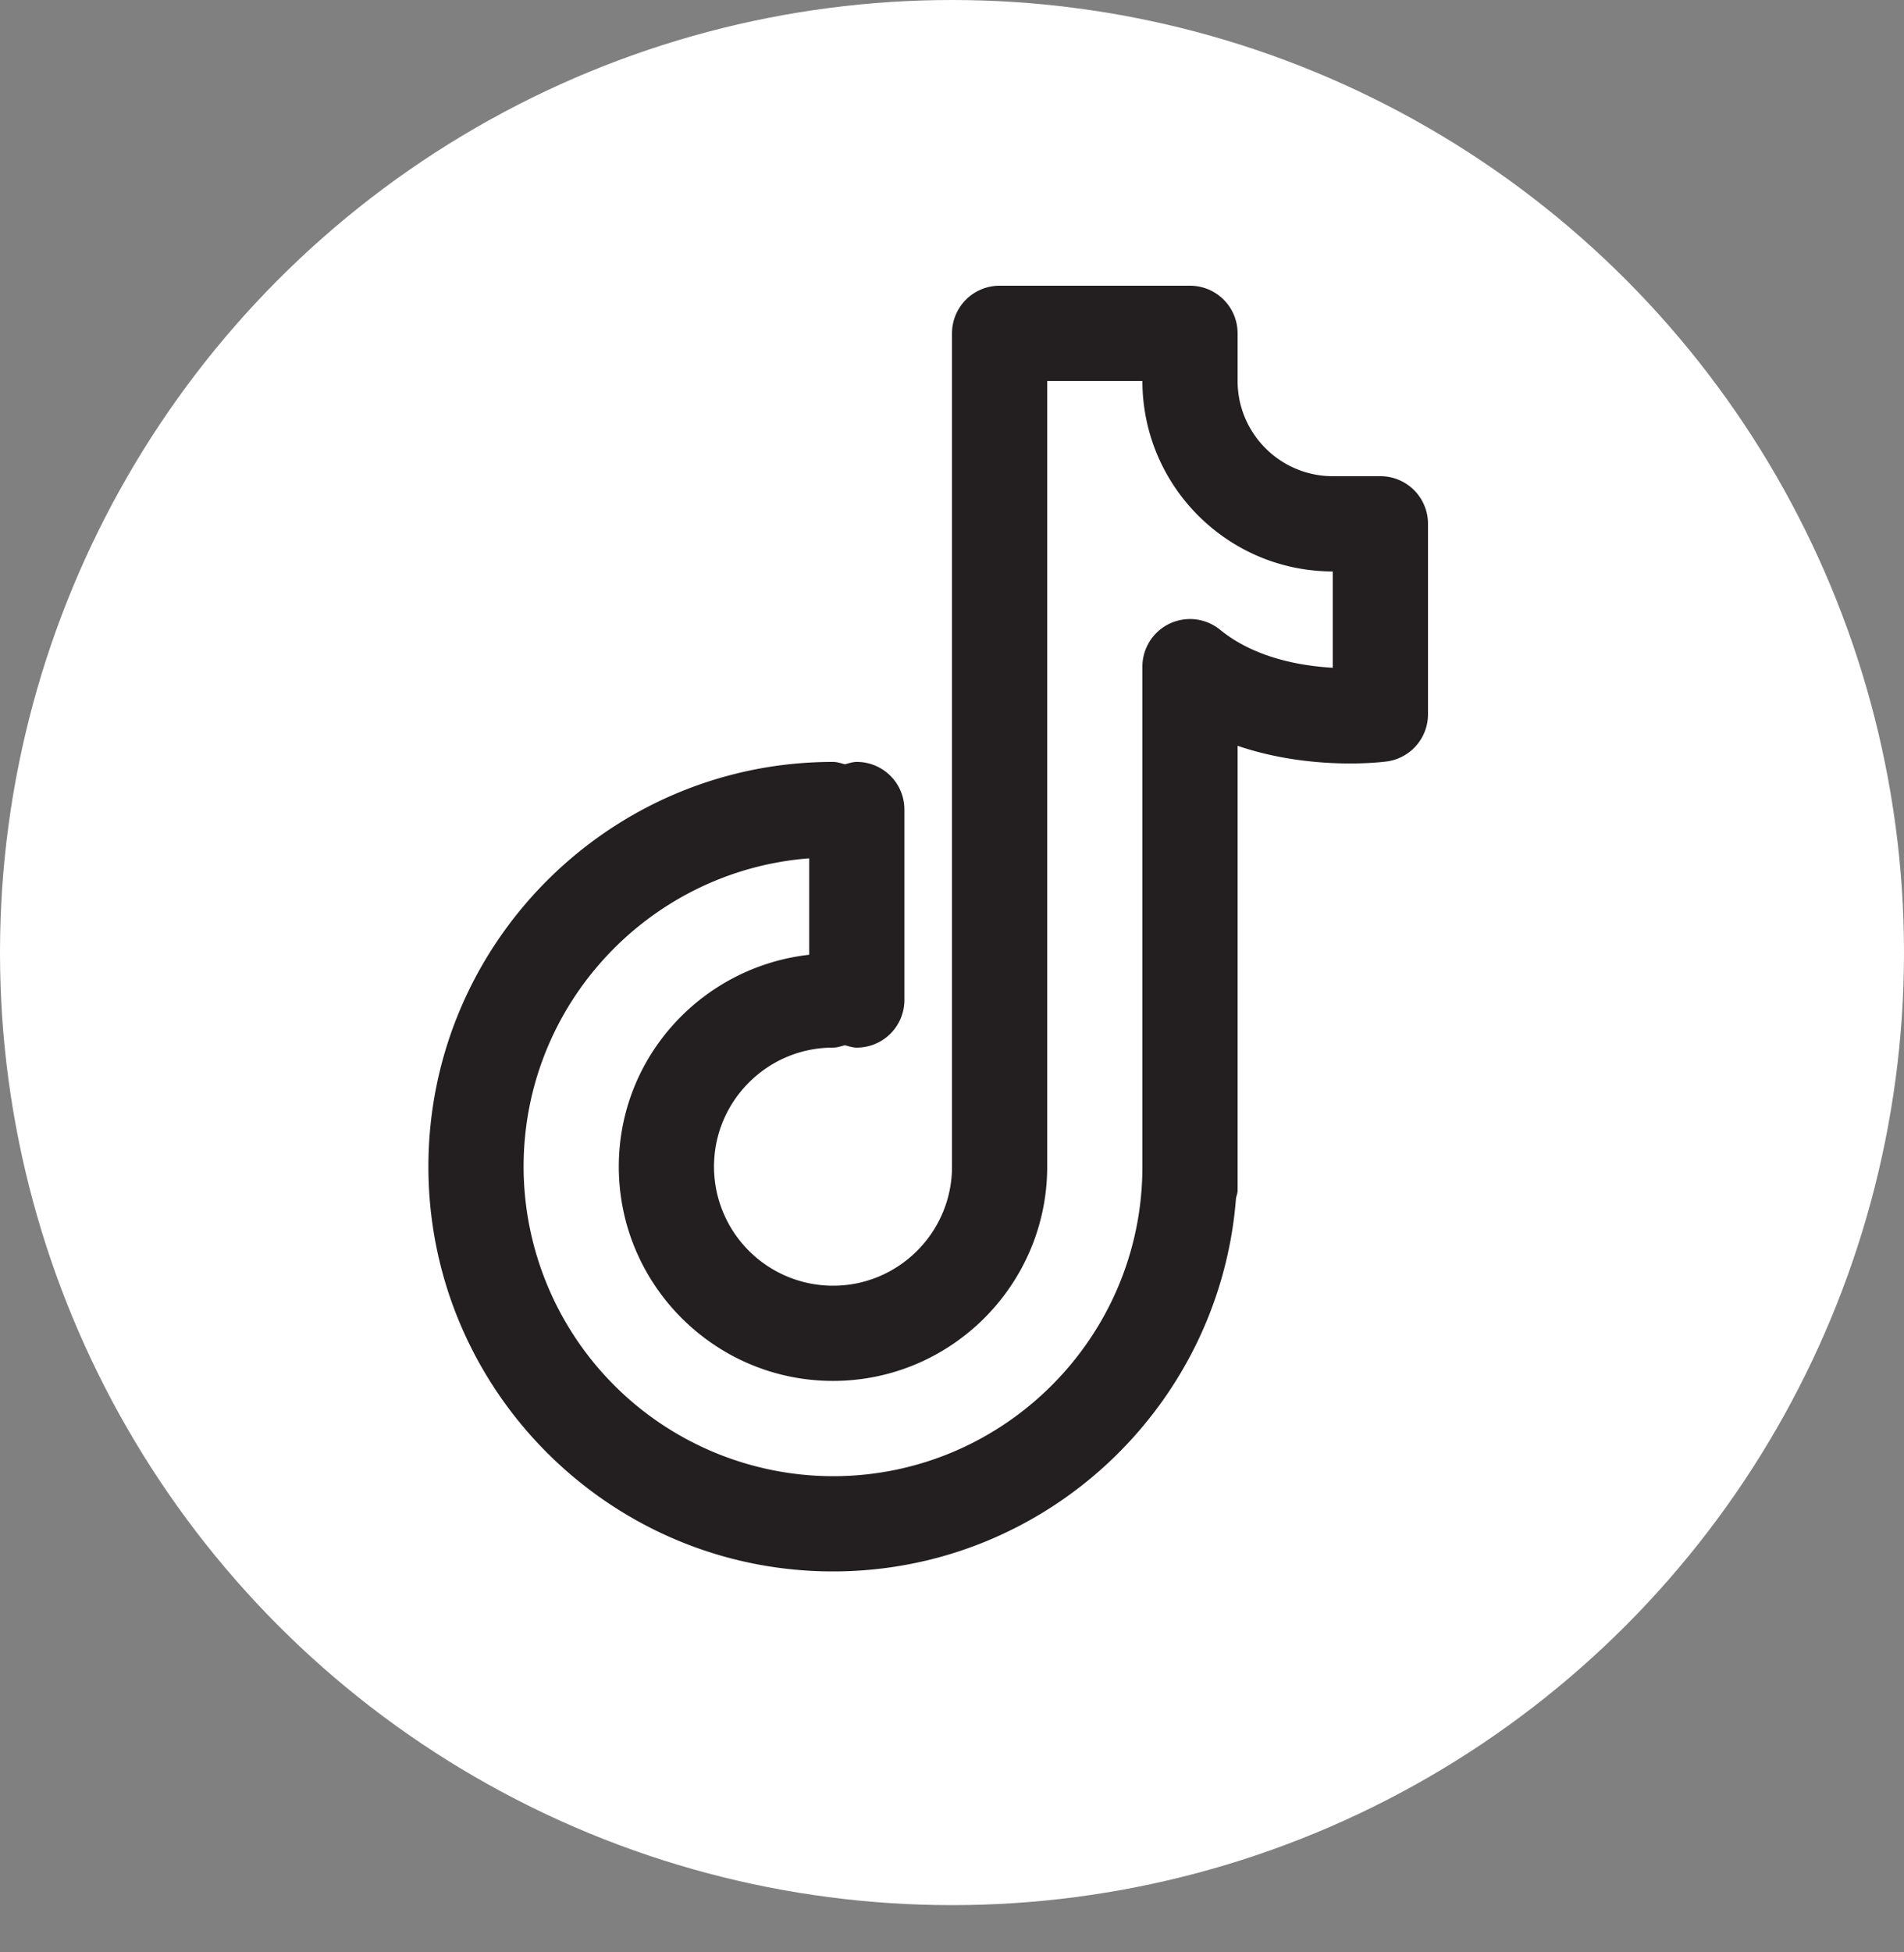 <svg width="40" height="41" fill="none" xmlns="http://www.w3.org/2000/svg"><rect width="100%" height="100%" fill="#808080" stroke="none"/><ellipse cx="20" cy="20.004" rx="20" ry="20.004" fill="#fff"/><path d="M29 10h-1c-1.103 0-2-.897-2-2V7a1 1 0 00-1-1h-4a1 1 0 00-1 1v17.5c0 1.378-1.121 2.5-2.5 2.5a2.503 2.503 0 01-2.5-2.5c0-1.378 1.121-2.5 2.5-2.5.089 0 .168-.029.25-.05.082.021.161.05.25.05a1 1 0 001-1v-4a1 1 0 00-1-1c-.089 0-.168.029-.25.05-.082-.021-.161-.05-.25-.05-4.687 0-8.5 3.813-8.5 8.5 0 4.687 3.813 8.5 8.5 8.5 4.461 0 8.124-3.457 8.466-7.832.01-.057.034-.109.034-.168v-9.338c1.554.529 3.049.34 3.132.329A1 1 0 0030 15v-4a1 1 0 00-1-1zm-1 4.023c-.688-.039-1.647-.21-2.368-.798A1 1 0 0024 14v10.5c0 3.584-2.916 6.5-6.5 6.5a6.508 6.508 0 01-6.5-6.5c0-3.415 2.649-6.218 6-6.475v2.025c-2.244.252-4 2.139-4 4.449 0 2.481 2.019 4.5 4.5 4.5s4.5-2.019 4.5-4.5V8h2c0 2.206 1.794 4 4 4v2.023z" fill="#231F20"/></svg>